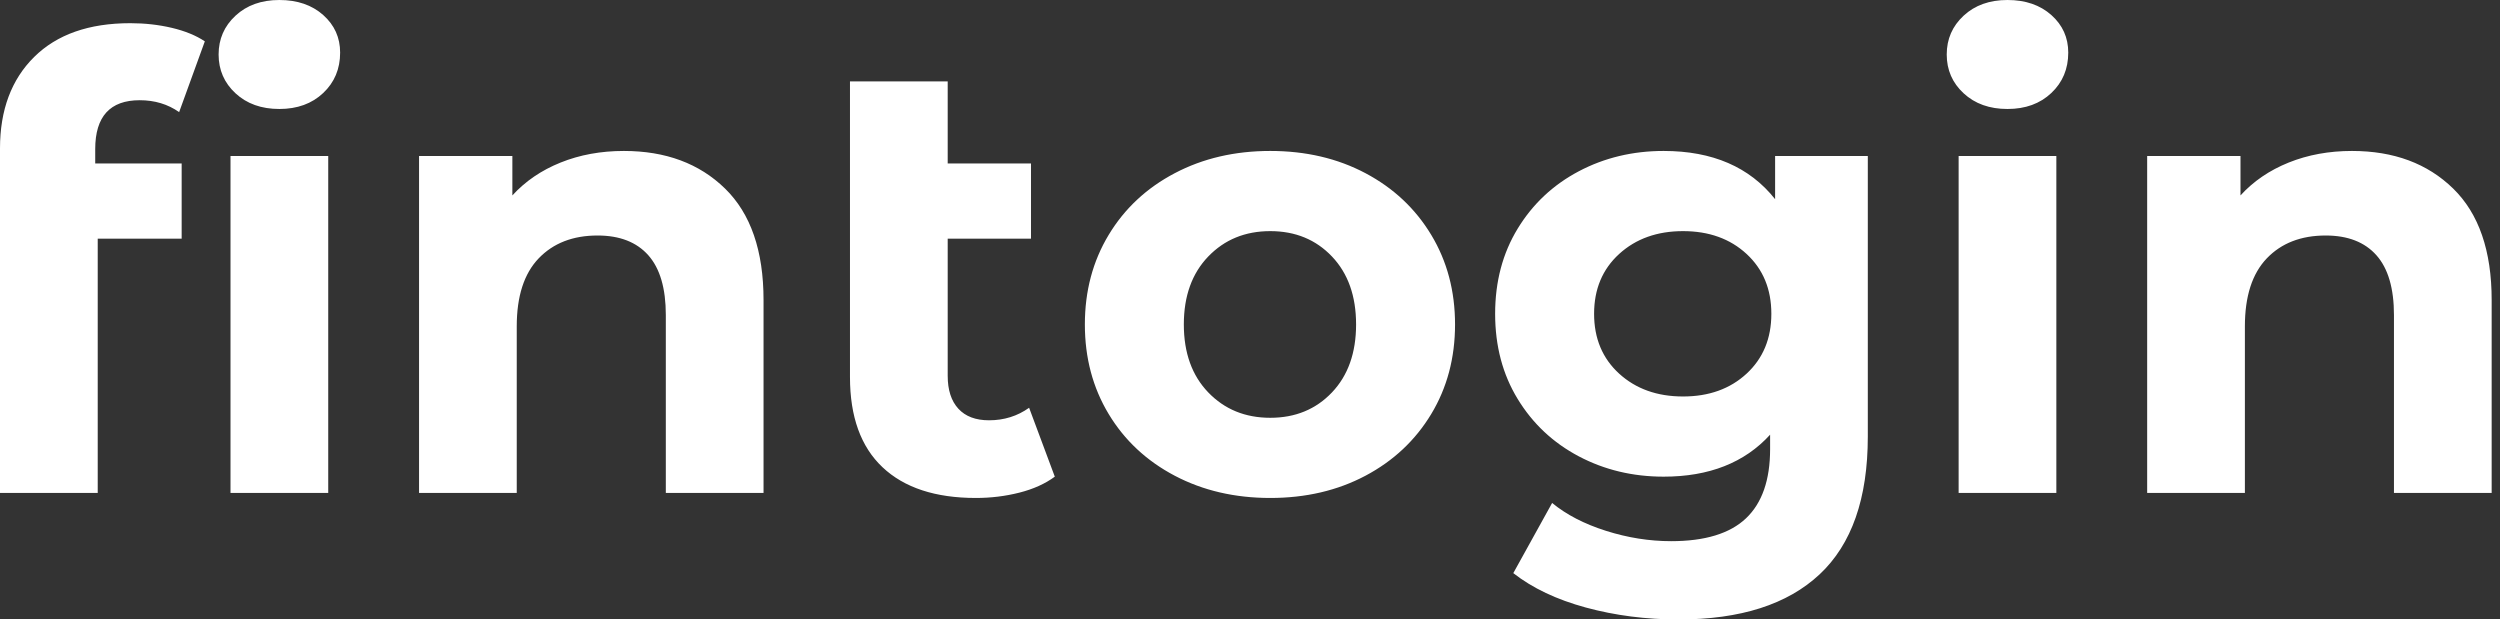 <svg baseProfile="full" height="28" version="1.1" viewBox="0 0 113 28" width="113" xmlns="http://www.w3.org/2000/svg" xmlns:ev="http://www.w3.org/2001/xml-events" xmlns:xlink="http://www.w3.org/1999/xlink"><rect x="0" y="0" width="113" height="28" fill="#333333" stroke="none"/><defs /><g><path d="M6.342 7.389H10.249V10.787H6.455V22.281H2.038V6.71Q2.038 4.105 3.581 2.576Q5.124 1.048 7.927 1.048Q8.918 1.048 9.81 1.26Q10.702 1.472 11.296 1.869L10.135 5.068Q9.371 4.53 8.352 4.53Q6.342 4.53 6.342 6.738Z M12.457 7.05H16.874V22.281H12.457ZM11.919 2.463Q11.919 1.416 12.684 0.708Q13.448 0.0 14.665 0.0Q15.883 0.0 16.647 0.679Q17.412 1.359 17.412 2.378Q17.412 3.482 16.647 4.204Q15.883 4.926 14.665 4.926Q13.448 4.926 12.684 4.218Q11.919 3.511 11.919 2.463Z M36.55 13.561V22.281H32.133V14.241Q32.133 12.429 31.341 11.537Q30.548 10.645 29.048 10.645Q27.377 10.645 26.386 11.678Q25.395 12.712 25.395 14.75V22.281H20.979V7.05H25.197V8.833Q26.075 7.871 27.377 7.347Q28.679 6.823 30.237 6.823Q33.068 6.823 34.809 8.522Q36.55 10.22 36.55 13.561Z M49.715 21.545Q49.064 22.026 48.115 22.267Q47.167 22.508 46.148 22.508Q43.401 22.508 41.929 21.12Q40.457 19.733 40.457 17.043V3.68H44.874V7.389H48.639V10.787H44.874V16.987Q44.874 17.949 45.355 18.473Q45.836 18.997 46.742 18.997Q47.761 18.997 48.554 18.431Z M51.074 14.665Q51.074 12.4 52.15 10.617Q53.225 8.833 55.137 7.828Q57.048 6.823 59.454 6.823Q61.86 6.823 63.757 7.828Q65.654 8.833 66.73 10.617Q67.806 12.4 67.806 14.665Q67.806 16.93 66.73 18.714Q65.654 20.497 63.757 21.503Q61.86 22.508 59.454 22.508Q57.048 22.508 55.137 21.503Q53.225 20.497 52.15 18.714Q51.074 16.93 51.074 14.665ZM63.333 14.665Q63.333 12.74 62.243 11.594Q61.153 10.447 59.454 10.447Q57.755 10.447 56.651 11.594Q55.547 12.74 55.547 14.665Q55.547 16.59 56.651 17.737Q57.755 18.884 59.454 18.884Q61.153 18.884 62.243 17.737Q63.333 16.59 63.333 14.665Z M86.463 7.05V19.733Q86.463 23.923 84.283 25.962Q82.103 28.0 77.913 28.0Q75.705 28.0 73.723 27.462Q71.741 26.924 70.439 25.905L72.194 22.734Q73.157 23.527 74.629 23.994Q76.101 24.461 77.573 24.461Q79.867 24.461 80.957 23.428Q82.047 22.394 82.047 20.299V19.648Q80.32 21.545 77.234 21.545Q75.139 21.545 73.397 20.625Q71.656 19.705 70.637 18.034Q69.618 16.364 69.618 14.184Q69.618 12.004 70.637 10.334Q71.656 8.663 73.397 7.743Q75.139 6.823 77.234 6.823Q80.546 6.823 82.273 9.003V7.05ZM82.103 14.184Q82.103 12.514 80.985 11.48Q79.867 10.447 78.111 10.447Q76.356 10.447 75.223 11.48Q74.091 12.514 74.091 14.184Q74.091 15.854 75.223 16.888Q76.356 17.921 78.111 17.921Q79.867 17.921 80.985 16.888Q82.103 15.854 82.103 14.184Z M90.568 7.05H94.985V22.281H90.568ZM90.03 2.463Q90.03 1.416 90.795 0.708Q91.559 0.0 92.777 0.0Q93.994 0.0 94.758 0.679Q95.523 1.359 95.523 2.378Q95.523 3.482 94.758 4.204Q93.994 4.926 92.777 4.926Q91.559 4.926 90.795 4.218Q90.03 3.511 90.03 2.463Z M114.661 13.561V22.281H110.245V14.241Q110.245 12.429 109.452 11.537Q108.659 10.645 107.159 10.645Q105.488 10.645 104.497 11.678Q103.507 12.712 103.507 14.75V22.281H99.09V7.05H103.308V8.833Q104.186 7.871 105.488 7.347Q106.791 6.823 108.348 6.823Q111.179 6.823 112.92 8.522Q114.661 10.22 114.661 13.561Z " fill="rgb(255,255,255)" transform="translate(-2.038, 0)" /></g></svg>